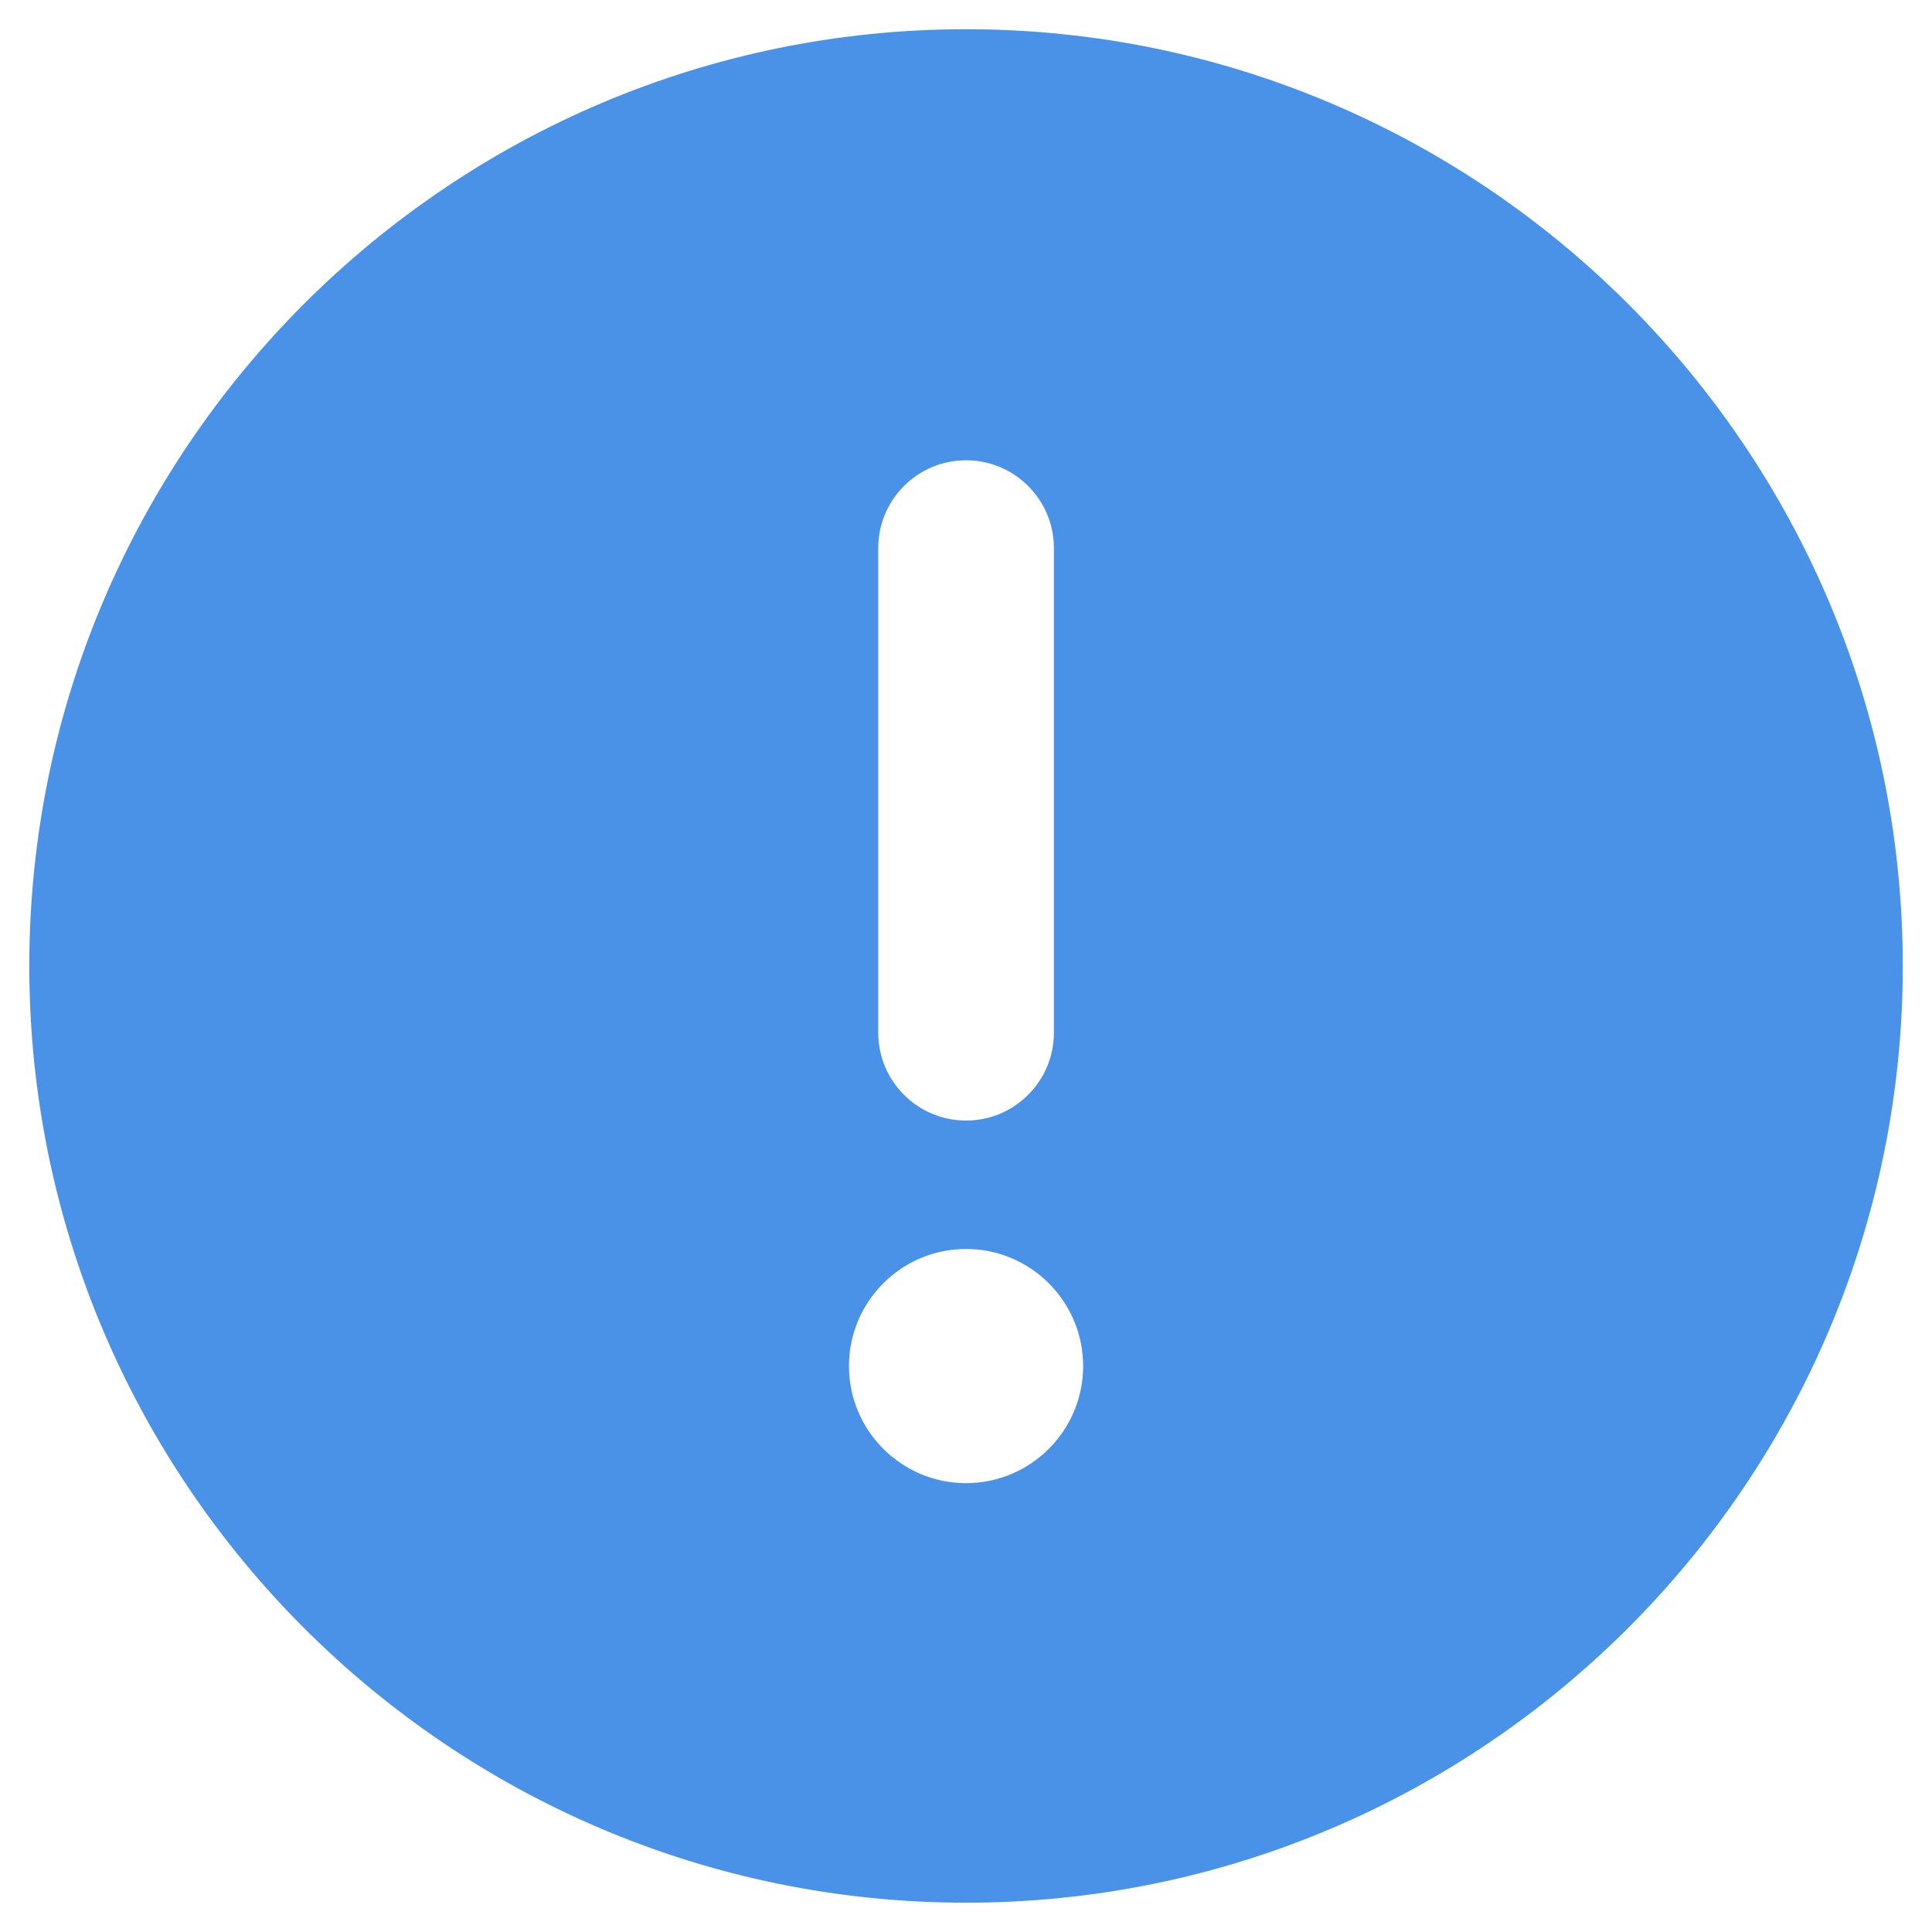 <svg width="44" height="44" viewBox="0 0 44 44" fill="none" xmlns="http://www.w3.org/2000/svg">
<path d="M2.001 21.999C2.001 10.973 10.975 1.999 22.001 1.999C33.028 1.999 42.001 10.973 42.001 21.999C42.001 33.026 33.028 41.999 22.001 41.999C10.975 41.999 2.001 33.026 2.001 21.999ZM22.001 9.149C20.161 9.149 18.668 10.642 18.668 12.482V23.519C18.668 25.36 20.161 26.853 22.001 26.853C23.842 26.853 25.335 25.36 25.335 23.519V12.482C25.335 10.642 23.842 9.149 22.001 9.149ZM18.001 31.111C18.001 33.316 19.792 35.111 22.001 35.111C24.211 35.111 26.001 33.316 26.001 31.111C26.001 28.907 24.211 27.111 22.001 27.111C19.792 27.111 18.001 28.907 18.001 31.111Z" fill="#4992E7" stroke="#4992E7" stroke-width="2.667"/>
</svg>
